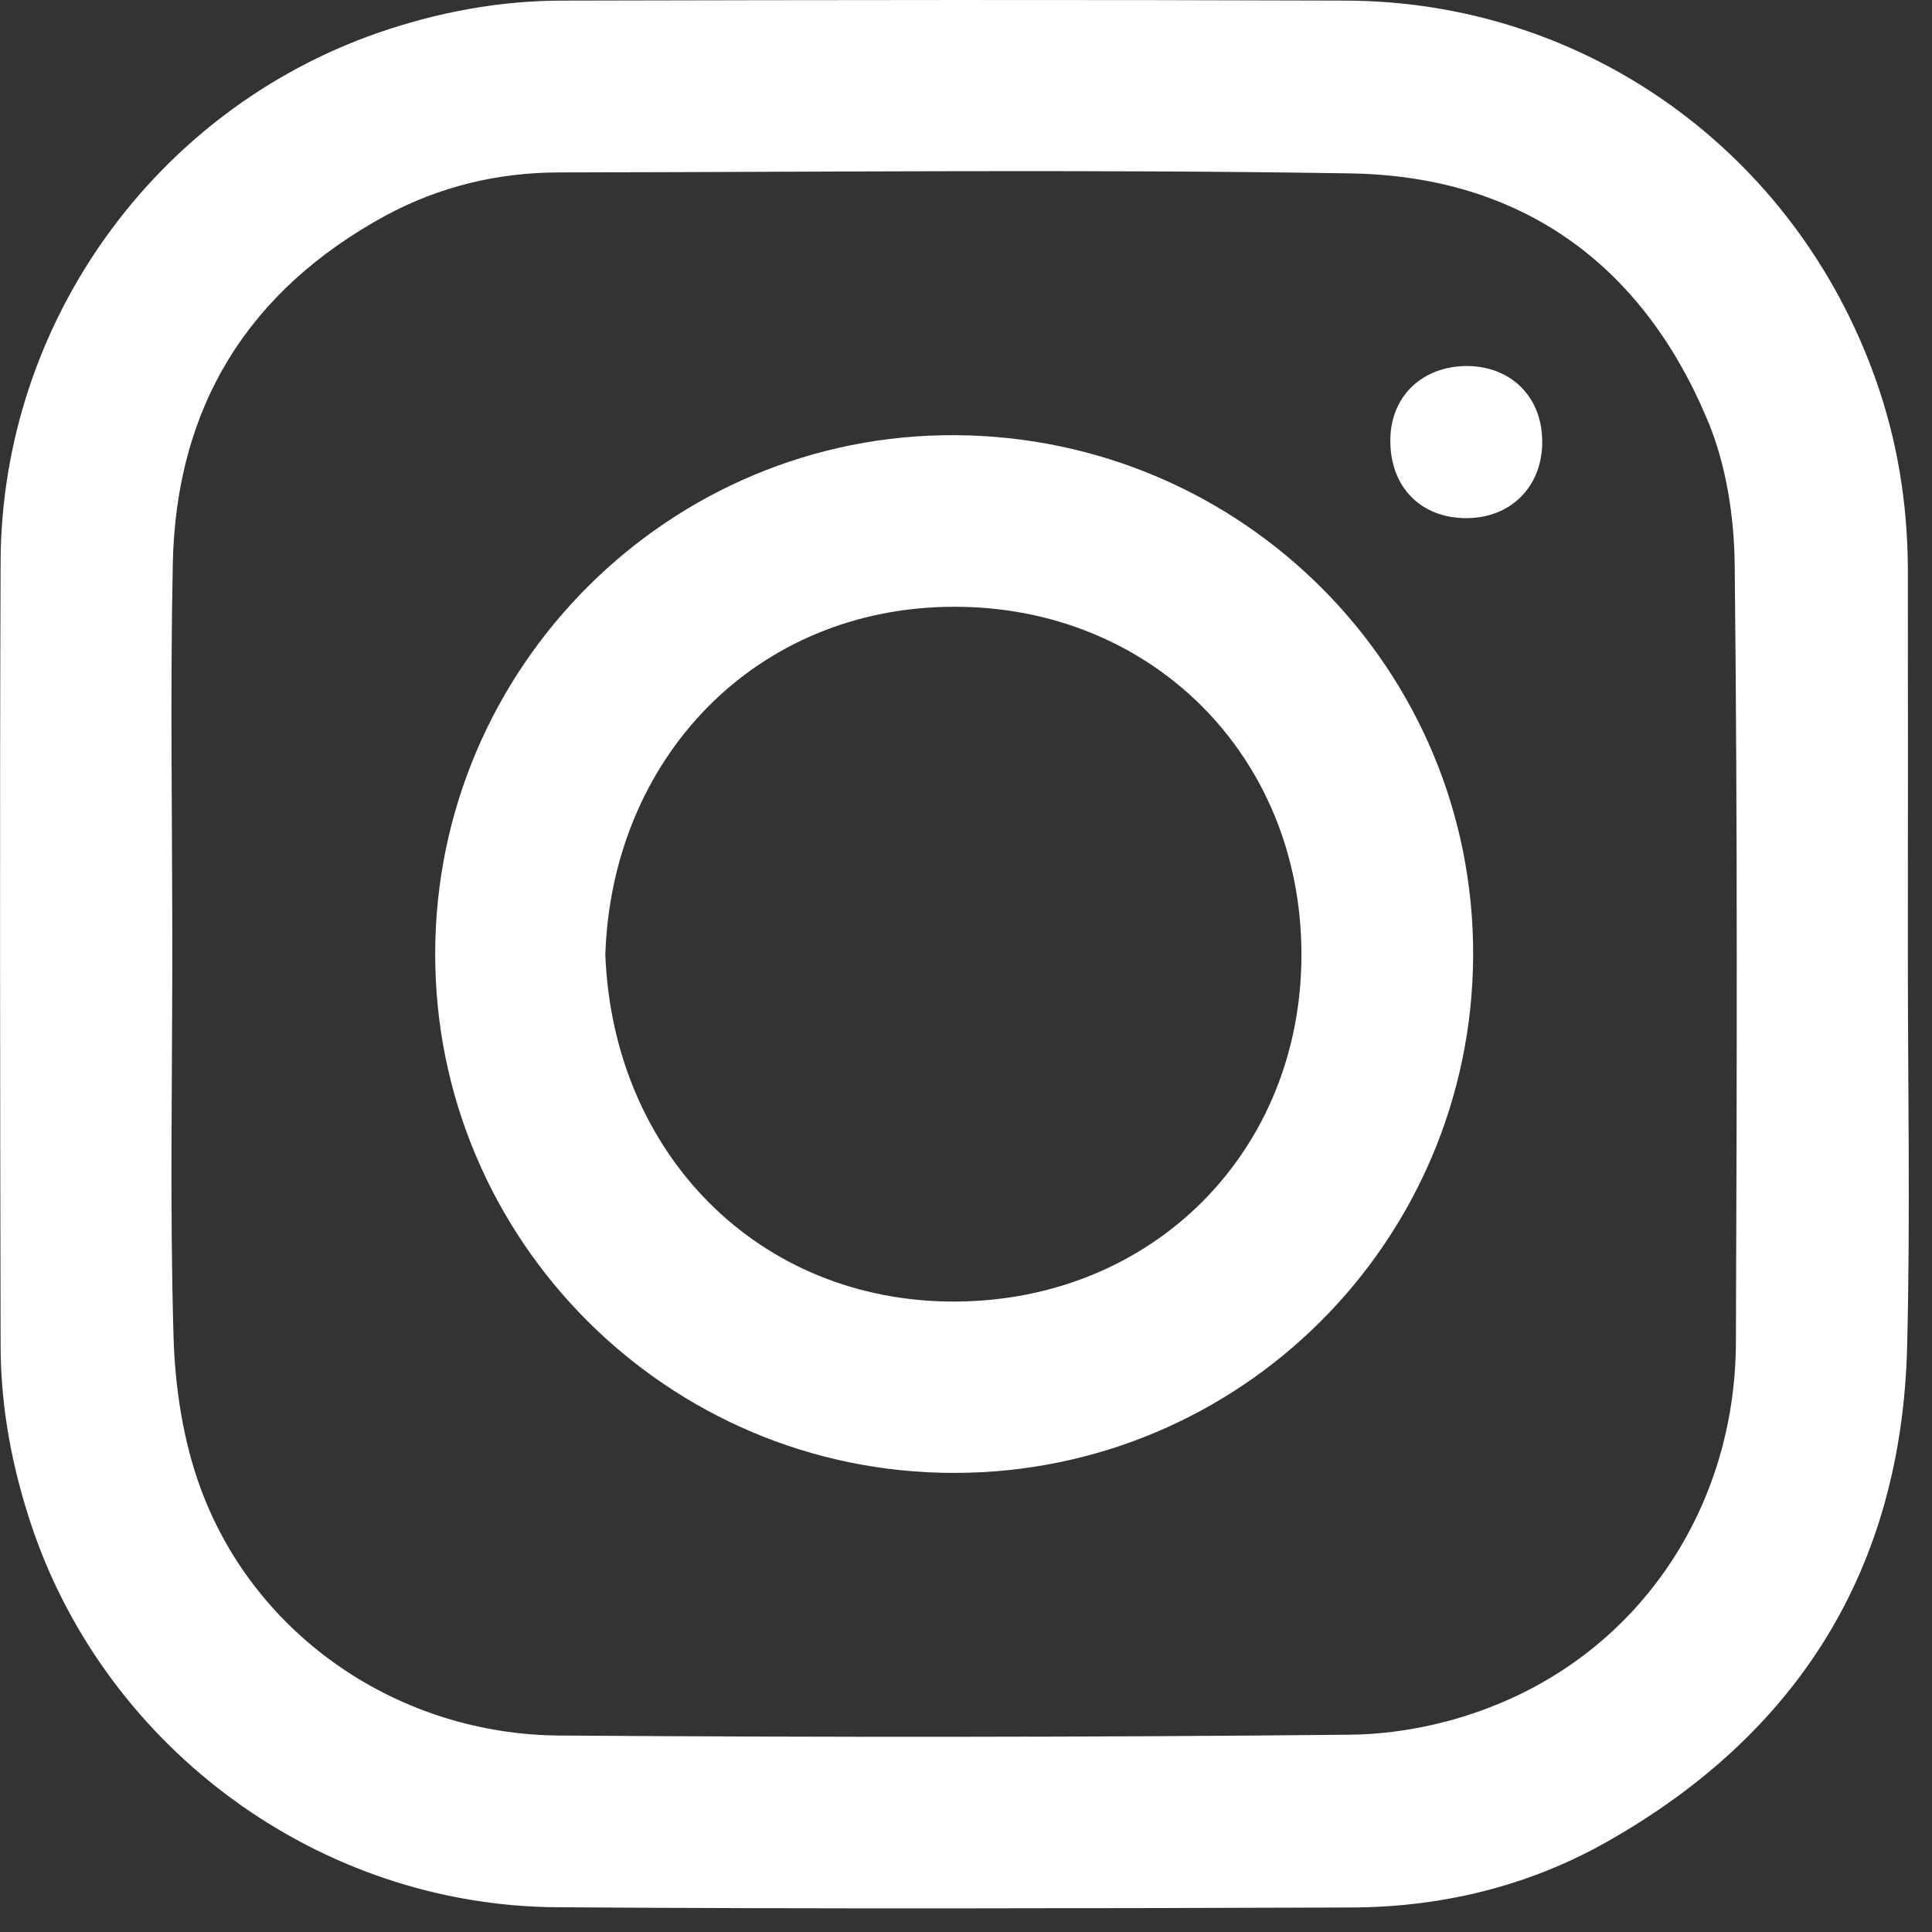 <svg width="16" height="16" viewBox="0 0 16 16" fill="none" xmlns="http://www.w3.org/2000/svg">
<rect x="0" y="0" width="16" height="16" fill="#333333" stroke="none"/>
<path fill-rule="evenodd" clip-rule="evenodd" d="M15.8 7.903C15.8 8.989 15.821 10.072 15.794 11.156C15.747 12.985 14.899 14.353 13.308 15.253C12.656 15.622 11.937 15.795 11.187 15.797C8.996 15.804 6.805 15.81 4.615 15.795C2.638 15.783 0.894 14.483 0.271 12.664C0.103 12.172 0.007 11.669 0.005 11.152C0.001 8.983 -0.003 6.814 0.005 4.646C0.015 2.673 1.284 0.914 3.128 0.273C3.626 0.1 4.138 0.005 4.661 0.005C6.823 -6.17281e-05 8.987 -0.003 11.145 0.005C13.135 0.011 14.866 1.262 15.532 3.138C15.712 3.643 15.796 4.162 15.8 4.696C15.801 5.763 15.801 6.835 15.8 7.903ZM1.427 7.879C1.427 8.94 1.406 10.003 1.437 11.066C1.449 11.491 1.517 11.936 1.664 12.333C2.117 13.556 3.307 14.364 4.633 14.373C6.817 14.388 9 14.388 11.183 14.366C11.57 14.362 11.978 14.28 12.339 14.139C13.585 13.66 14.37 12.481 14.376 11.121C14.384 8.975 14.39 6.828 14.366 4.682C14.362 4.272 14.294 3.835 14.134 3.463C13.589 2.175 12.585 1.458 11.183 1.436C8.999 1.401 6.816 1.425 4.633 1.428C4.123 1.428 3.639 1.545 3.194 1.785C2.05 2.408 1.456 3.374 1.431 4.672C1.409 5.738 1.427 6.809 1.427 7.879Z" fill="white"/>
<path fill-rule="evenodd" clip-rule="evenodd" d="M3.604 7.895C3.608 5.52 5.548 3.589 7.913 3.604C10.296 3.619 12.211 5.548 12.2 7.918C12.187 10.288 10.268 12.198 7.902 12.198C5.529 12.199 3.6 10.268 3.604 7.895ZM5.013 7.906C5.077 9.555 6.282 10.783 7.907 10.779C9.557 10.773 10.783 9.525 10.778 7.897C10.774 6.252 9.527 5.021 7.899 5.025C6.255 5.028 5.067 6.28 5.013 7.906Z" fill="white"/>
<path fill-rule="evenodd" clip-rule="evenodd" d="M12.153 3.031C12.52 3.036 12.774 3.291 12.772 3.664C12.77 4.033 12.51 4.291 12.143 4.291C11.764 4.291 11.512 4.031 11.514 3.645C11.516 3.281 11.778 3.031 12.153 3.031Z" fill="white"/>
</svg>
